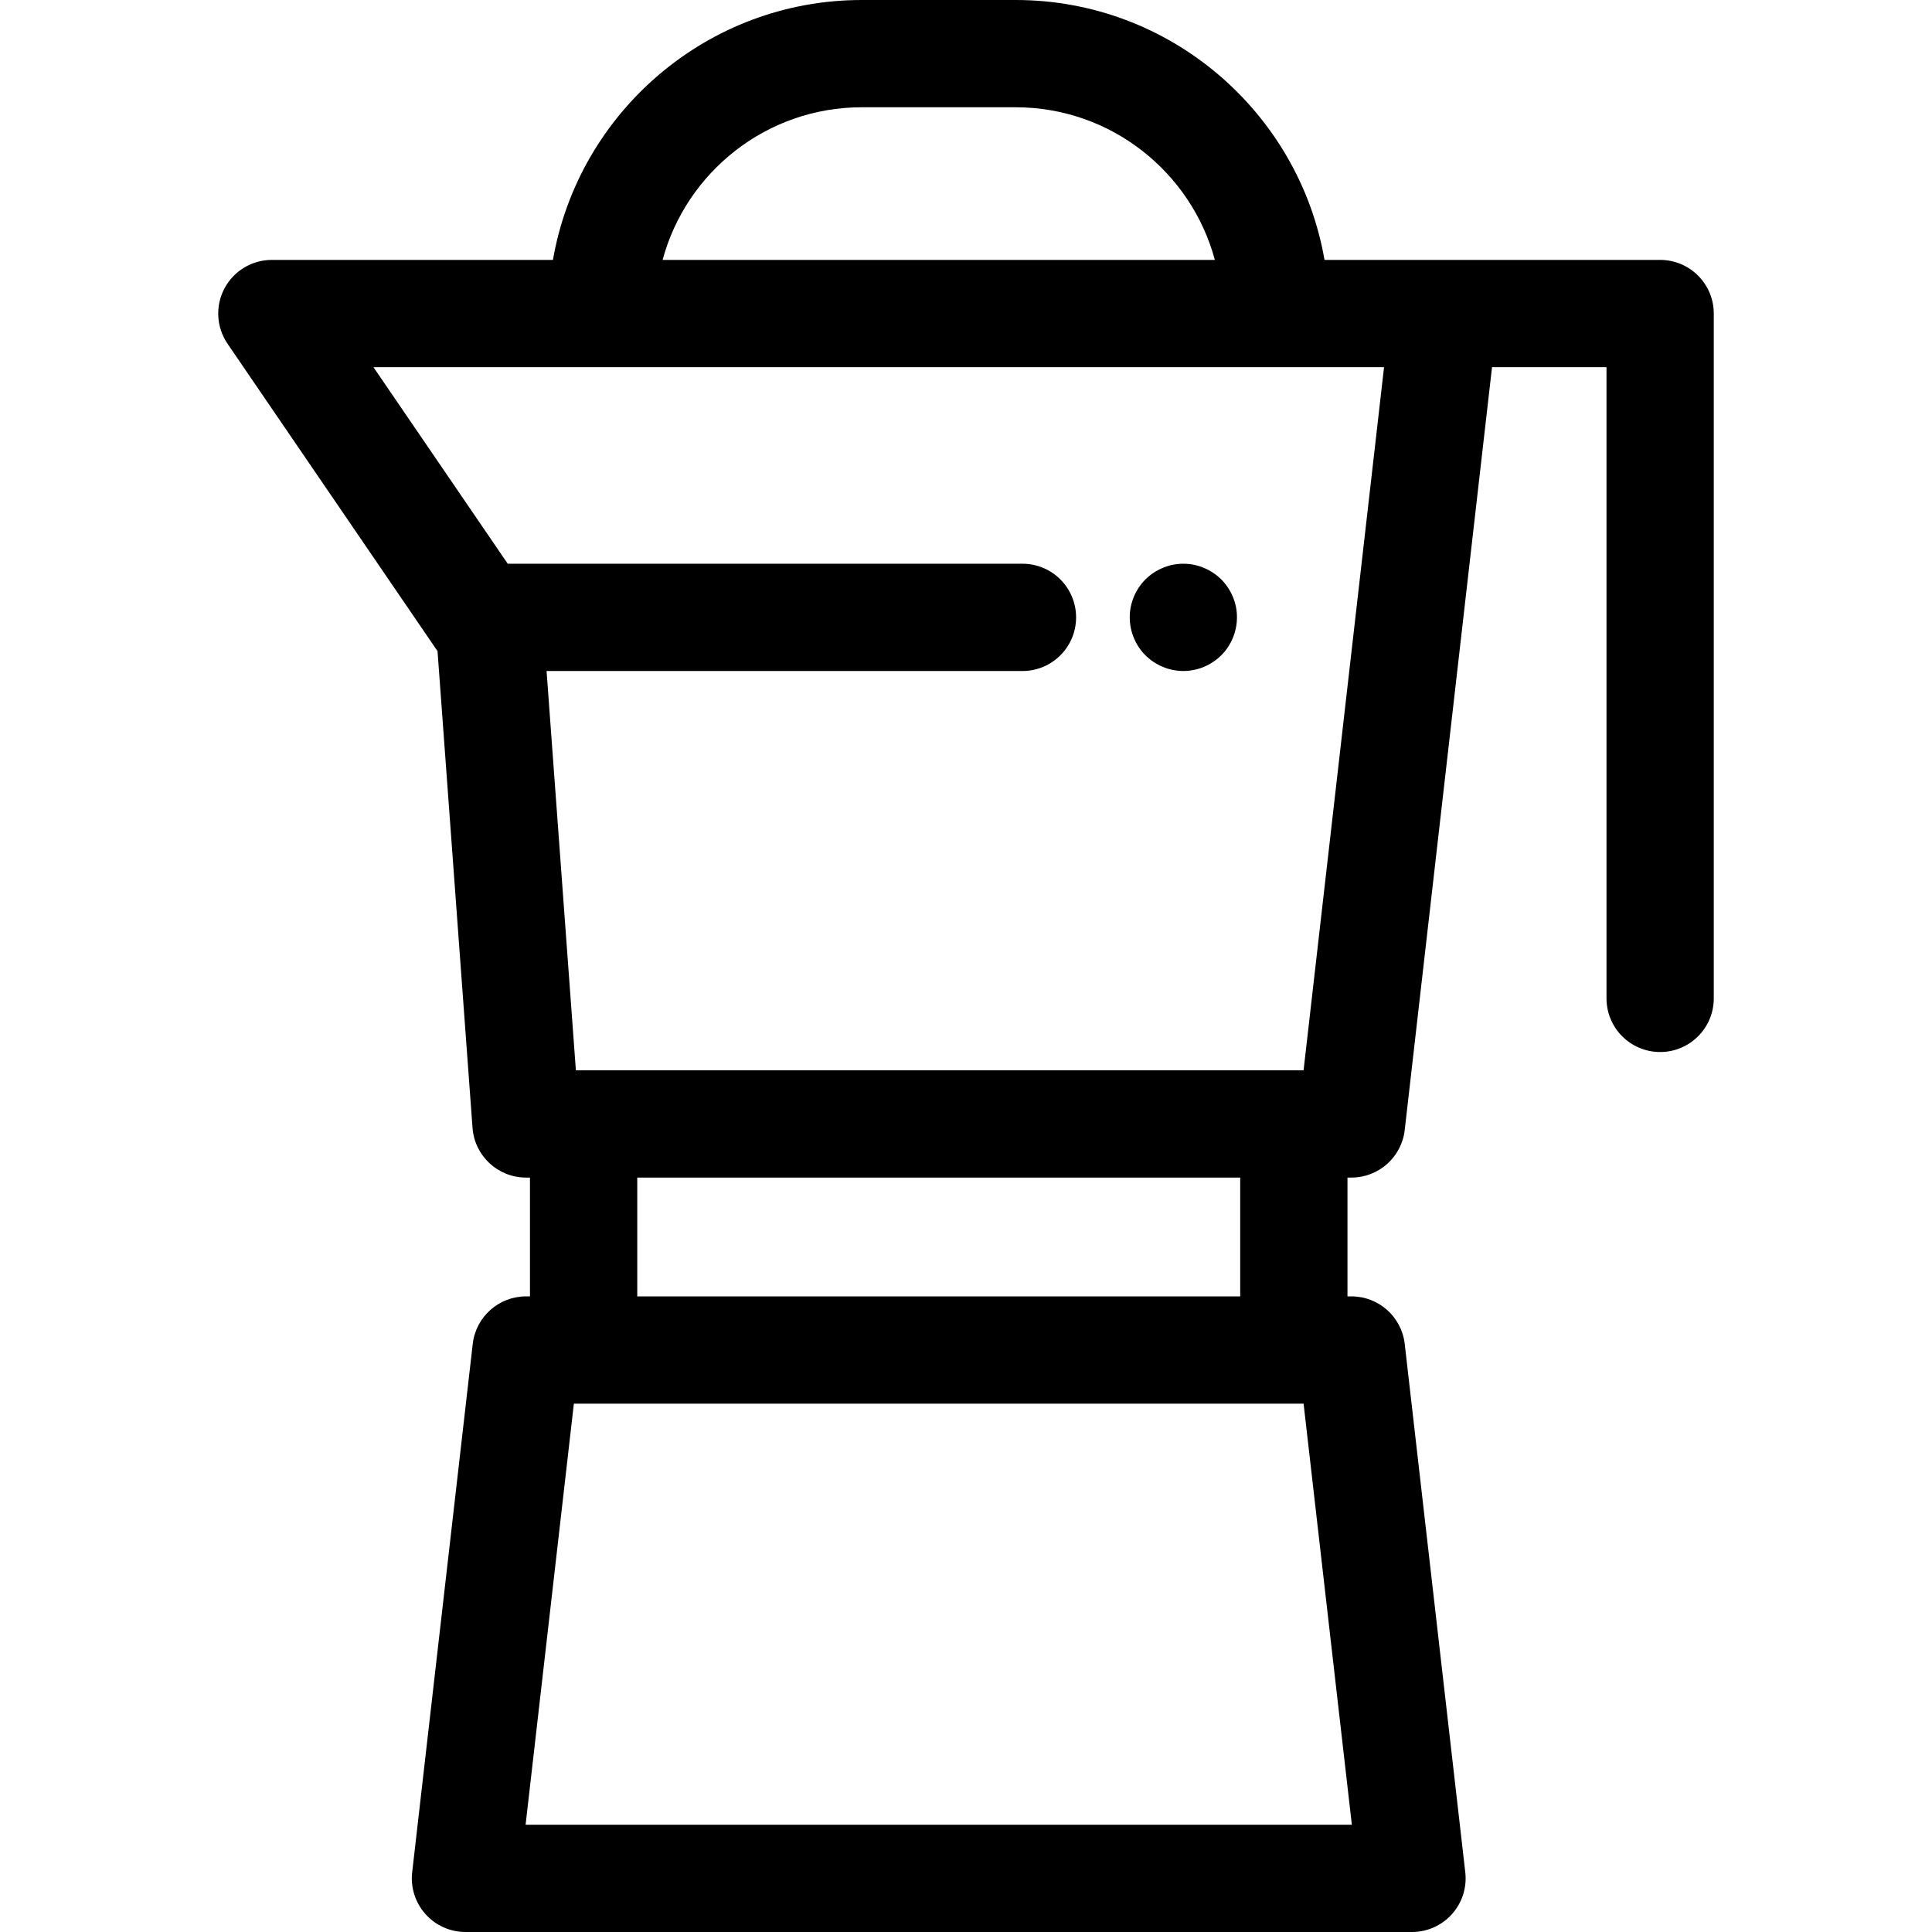 <?xml version="1.0" encoding="iso-8859-1"?>
<!-- Generator: Adobe Illustrator 19.0.0, SVG Export Plug-In . SVG Version: 6.00 Build 0)  -->
<svg version="1.1" id="Layer_1" xmlns="http://www.w3.org/2000/svg" xmlns:xlink="http://www.w3.org/1999/xlink" x="0px" y="0px"
	 viewBox="0 0 512 512" style="enable-background:new 0 0 512 512;" xml:space="preserve">
<g>
	<g>
		<path d="M439.951,68.877h-57.233H351.01C344.245,29.812,310.13,0,269.161,0h-40.778c-40.969,0-75.084,29.812-81.848,68.877h-74.49
			c-5.271,0-10.109,2.917-12.571,7.577c-2.459,4.661-2.139,10.302,0.834,14.655l55.642,81.452l9.276,126.335
			c0.546,7.427,6.73,13.173,14.177,13.173h1.045v31.484h-1.045c-7.224,0-13.299,5.418-14.122,12.595l-16.049,140.019
			c-0.462,4.025,0.816,8.056,3.514,11.08c2.698,3.023,6.555,4.753,10.608,4.753h250.838c4.052,0,7.91-1.73,10.608-4.753
			c2.698-3.023,3.976-7.054,3.514-11.08l-16.05-140.02c-0.822-7.178-6.898-12.595-14.122-12.595h-1.046v-31.484h1.046
			c7.225,0,13.3-5.42,14.123-12.598l23.137-202.164h30.338v167.277c0,7.849,6.365,14.214,14.214,14.214
			c7.849,0,14.214-6.365,14.214-14.214V83.091C454.165,75.242,447.801,68.877,439.951,68.877z M228.383,28.428h40.778
			c25.226,0,46.517,17.178,52.789,40.449H189.783h-14.188C181.866,45.606,203.157,28.428,228.383,28.428z M358.255,483.572H139.29
			l12.793-111.592h2.581h188.216h2.583L358.255,483.572z M168.878,343.552v-31.484h159.788v31.484H168.878z M345.461,283.64h-2.58
			H154.664h-2.05l-7.769-105.816h126.115c7.849,0,14.214-6.365,14.214-14.214c0-7.849-6.365-14.214-14.214-14.214H134.555
			L98.97,97.305h60.536h30.277h148.256h28.748L345.461,283.64z"/>
	</g>
</g>
<g>
	<g>
		<path d="M327.54,160.837c-0.183-0.908-0.458-1.804-0.813-2.658c-0.355-0.867-0.796-1.69-1.308-2.458
			c-0.512-0.783-1.109-1.508-1.763-2.162c-0.668-0.654-1.392-1.251-2.175-1.763c-0.766-0.51-1.591-0.952-2.445-1.308
			c-0.853-0.355-1.747-0.64-2.658-0.824c-1.834-0.355-3.724-0.355-5.558,0c-0.91,0.185-1.805,0.469-2.657,0.824
			c-0.854,0.355-1.679,0.797-2.459,1.308c-0.768,0.512-1.492,1.109-2.161,1.763c-0.654,0.654-1.252,1.379-1.763,2.162
			c-0.512,0.768-0.952,1.591-1.308,2.458c-0.355,0.854-0.625,1.748-0.81,2.658c-0.185,0.91-0.269,1.848-0.269,2.772
			c0,3.738,1.507,7.406,4.151,10.048c0.668,0.655,1.392,1.252,2.161,1.763c0.782,0.512,1.606,0.952,2.459,1.308
			s1.747,0.64,2.657,0.81c0.924,0.185,1.849,0.284,2.772,0.284c0.938,0,1.863-0.099,2.786-0.284c0.911-0.171,1.807-0.455,2.658-0.81
			c0.854-0.355,1.679-0.796,2.445-1.308c0.783-0.51,1.508-1.107,2.175-1.763c2.644-2.642,4.15-6.31,4.15-10.048
			C327.808,162.685,327.723,161.745,327.54,160.837z"/>
	</g>
</g>
<g>
</g>
<g>
</g>
<g>
</g>
<g>
</g>
<g>
</g>
<g>
</g>
<g>
</g>
<g>
</g>
<g>
</g>
<g>
</g>
<g>
</g>
<g>
</g>
<g>
</g>
<g>
</g>
<g>
</g>
</svg>
